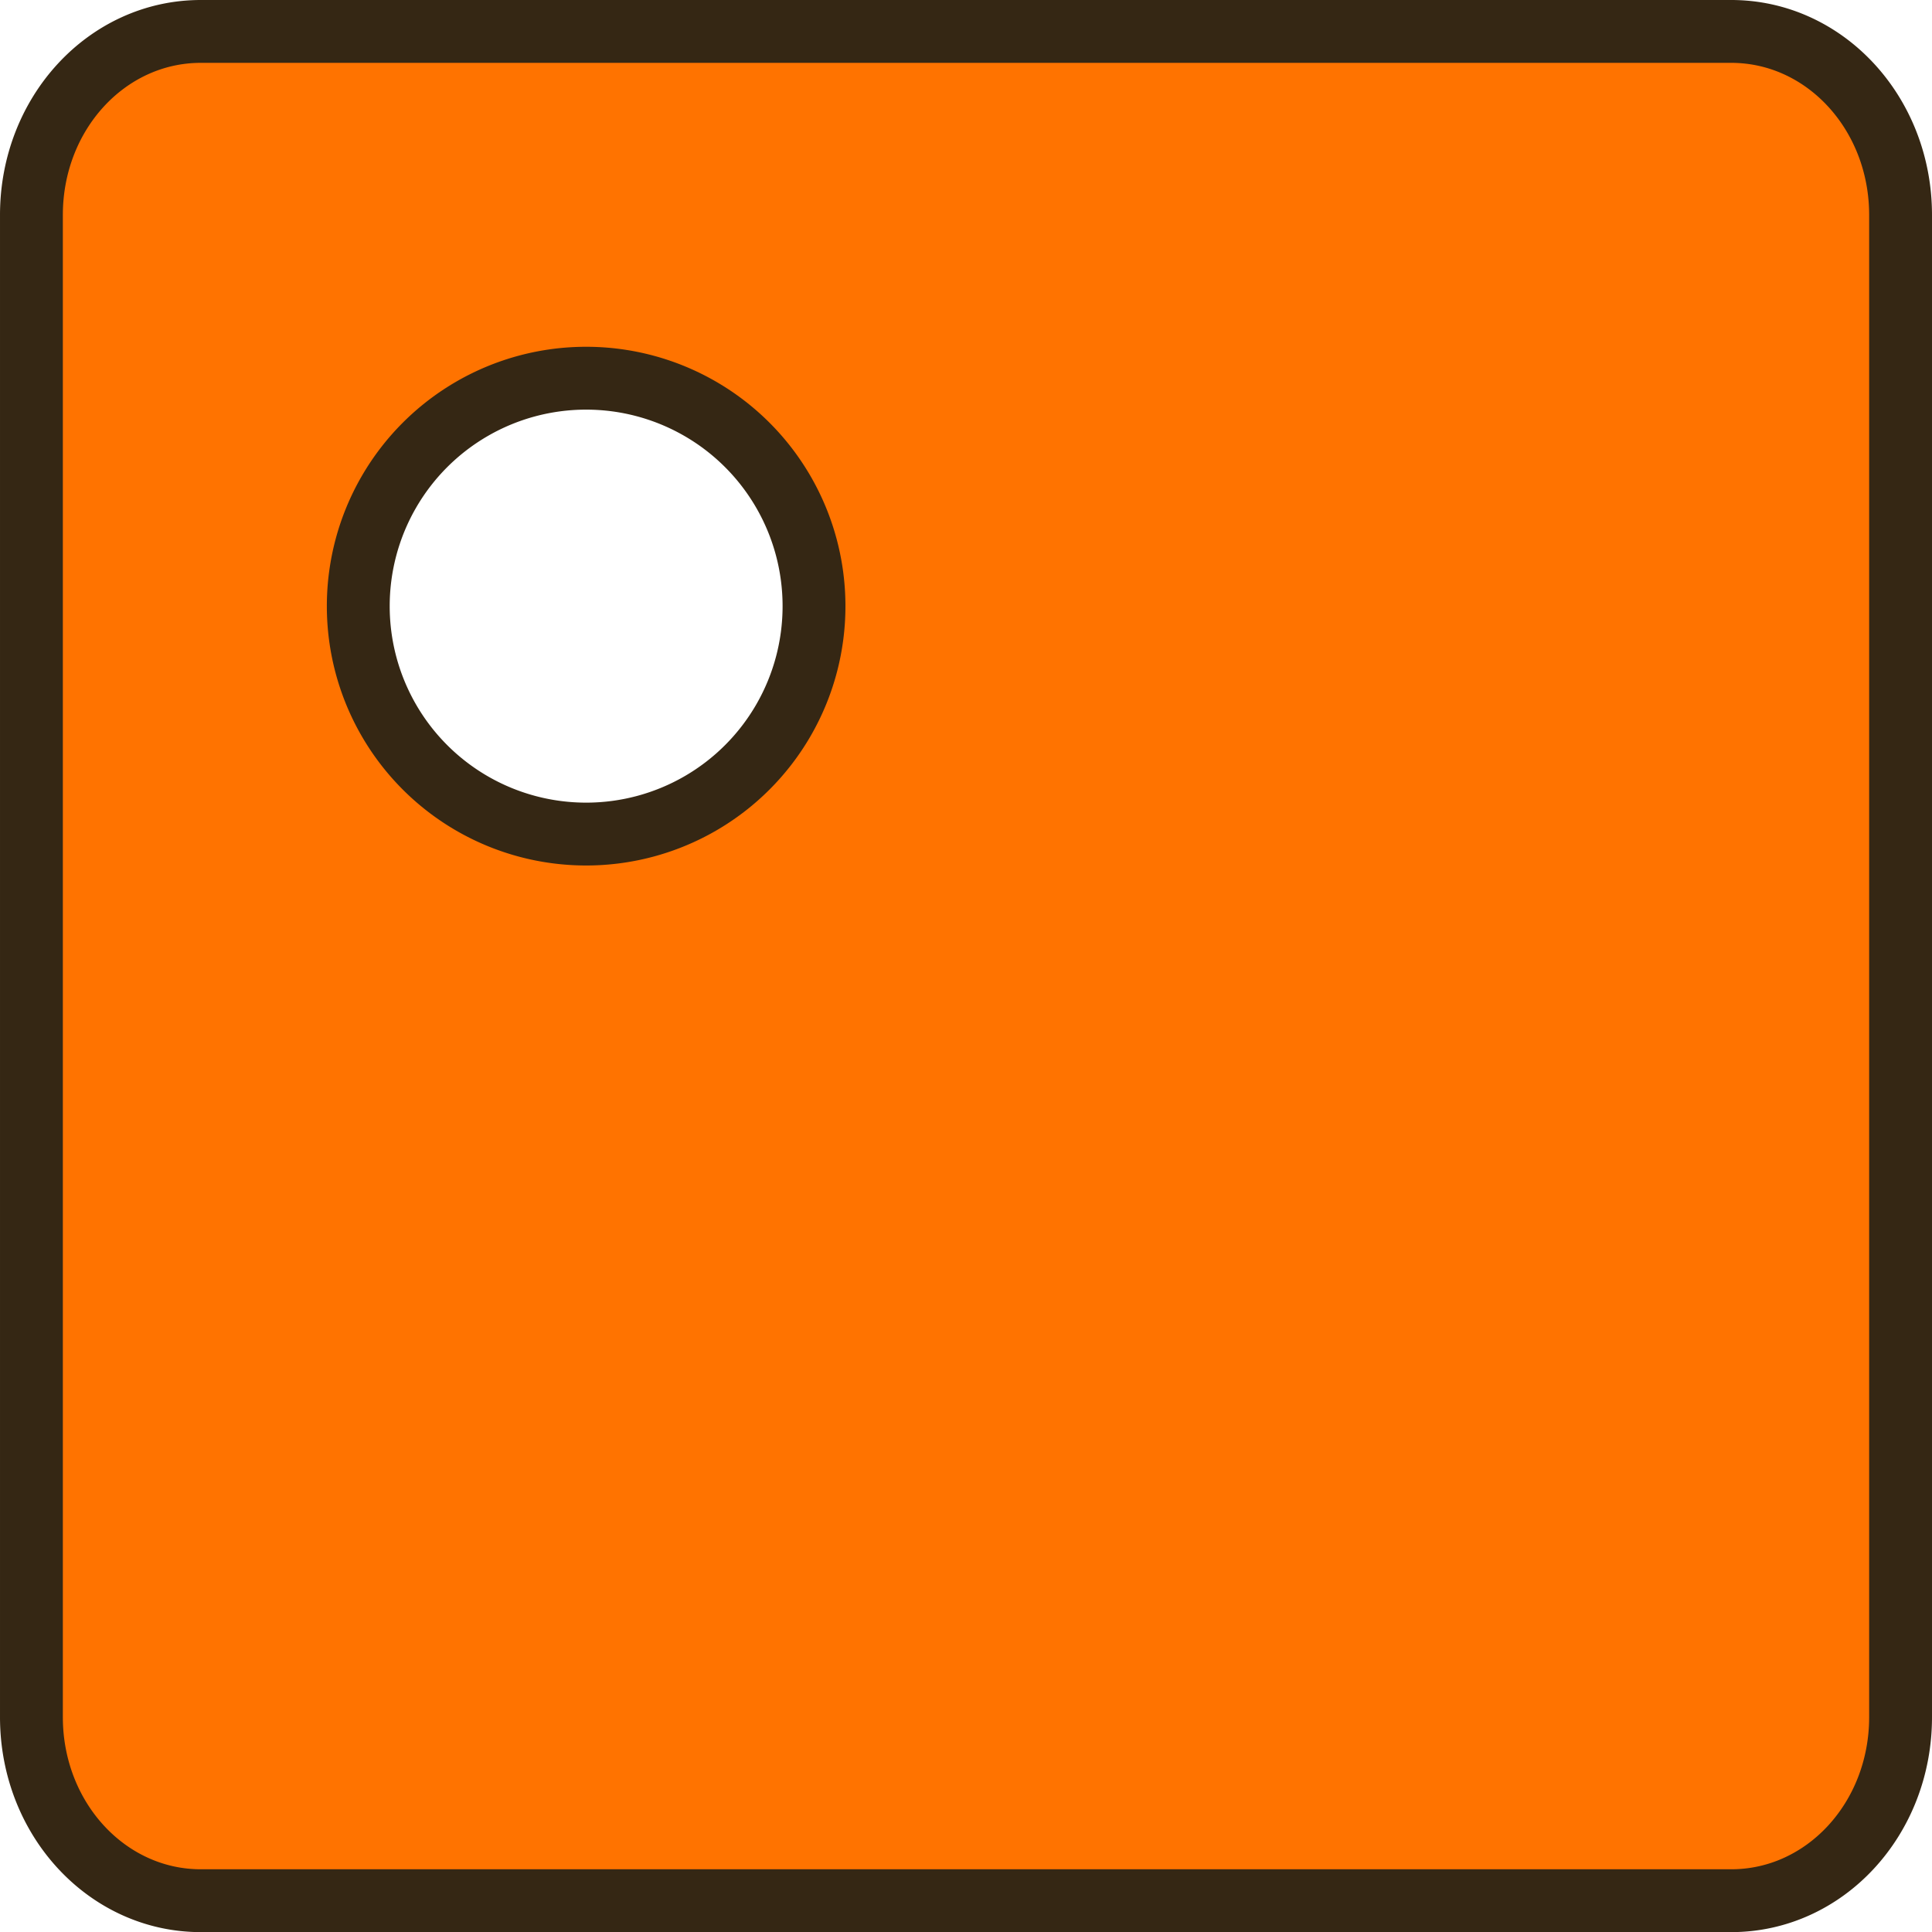 <?xml version="1.0" encoding="UTF-8" standalone="no"?>
<!-- Created with Inkscape (http://www.inkscape.org/) -->

<svg
   width="15.8mm"
   height="15.8mm"
   viewBox="0 0 15.8 15.8"
   version="1.1"
   id="svg8"
   xmlns="http://www.w3.org/2000/svg"
   xmlns:svg="http://www.w3.org/2000/svg"
   xmlns:rdf="http://www.w3.org/1999/02/22-rdf-syntax-ns#"
   xmlns:cc="http://creativecommons.org/ns#"
   xmlns:dc="http://purl.org/dc/elements/1.1/">
  <defs
     id="defs2" />
  <g
     id="layer1"
     transform="translate(53.604,-123.865)">
    <g
       id="g67"
       transform="translate(-206.375,-68.792)">
      <path
         id="path76"
         style="fill:#ff7300;fill-opacity:1;stroke:#352714;stroke-width:0.514;stroke-linecap:round;stroke-linejoin:round;stroke-dasharray:none;stroke-opacity:1"
         d="m 154.413,192.914 c -0.767,0 -1.385,0.669 -1.385,1.501 v 12.285 c 0,0.831 0.618,1.501 1.385,1.501 h 12.516 c 0.767,0 1.385,-0.669 1.385,-1.501 v -12.285 c 0,-0.831 -0.618,-1.501 -1.385,-1.501 z m 3.152,2.836 a 1.863,1.863 0 0 1 1.863,1.864 1.863,1.863 0 0 1 -1.863,1.864 1.863,1.863 0 0 1 -1.864,-1.864 1.863,1.863 0 0 1 1.864,-1.864 z" />
    </g>
  </g>
</svg>
